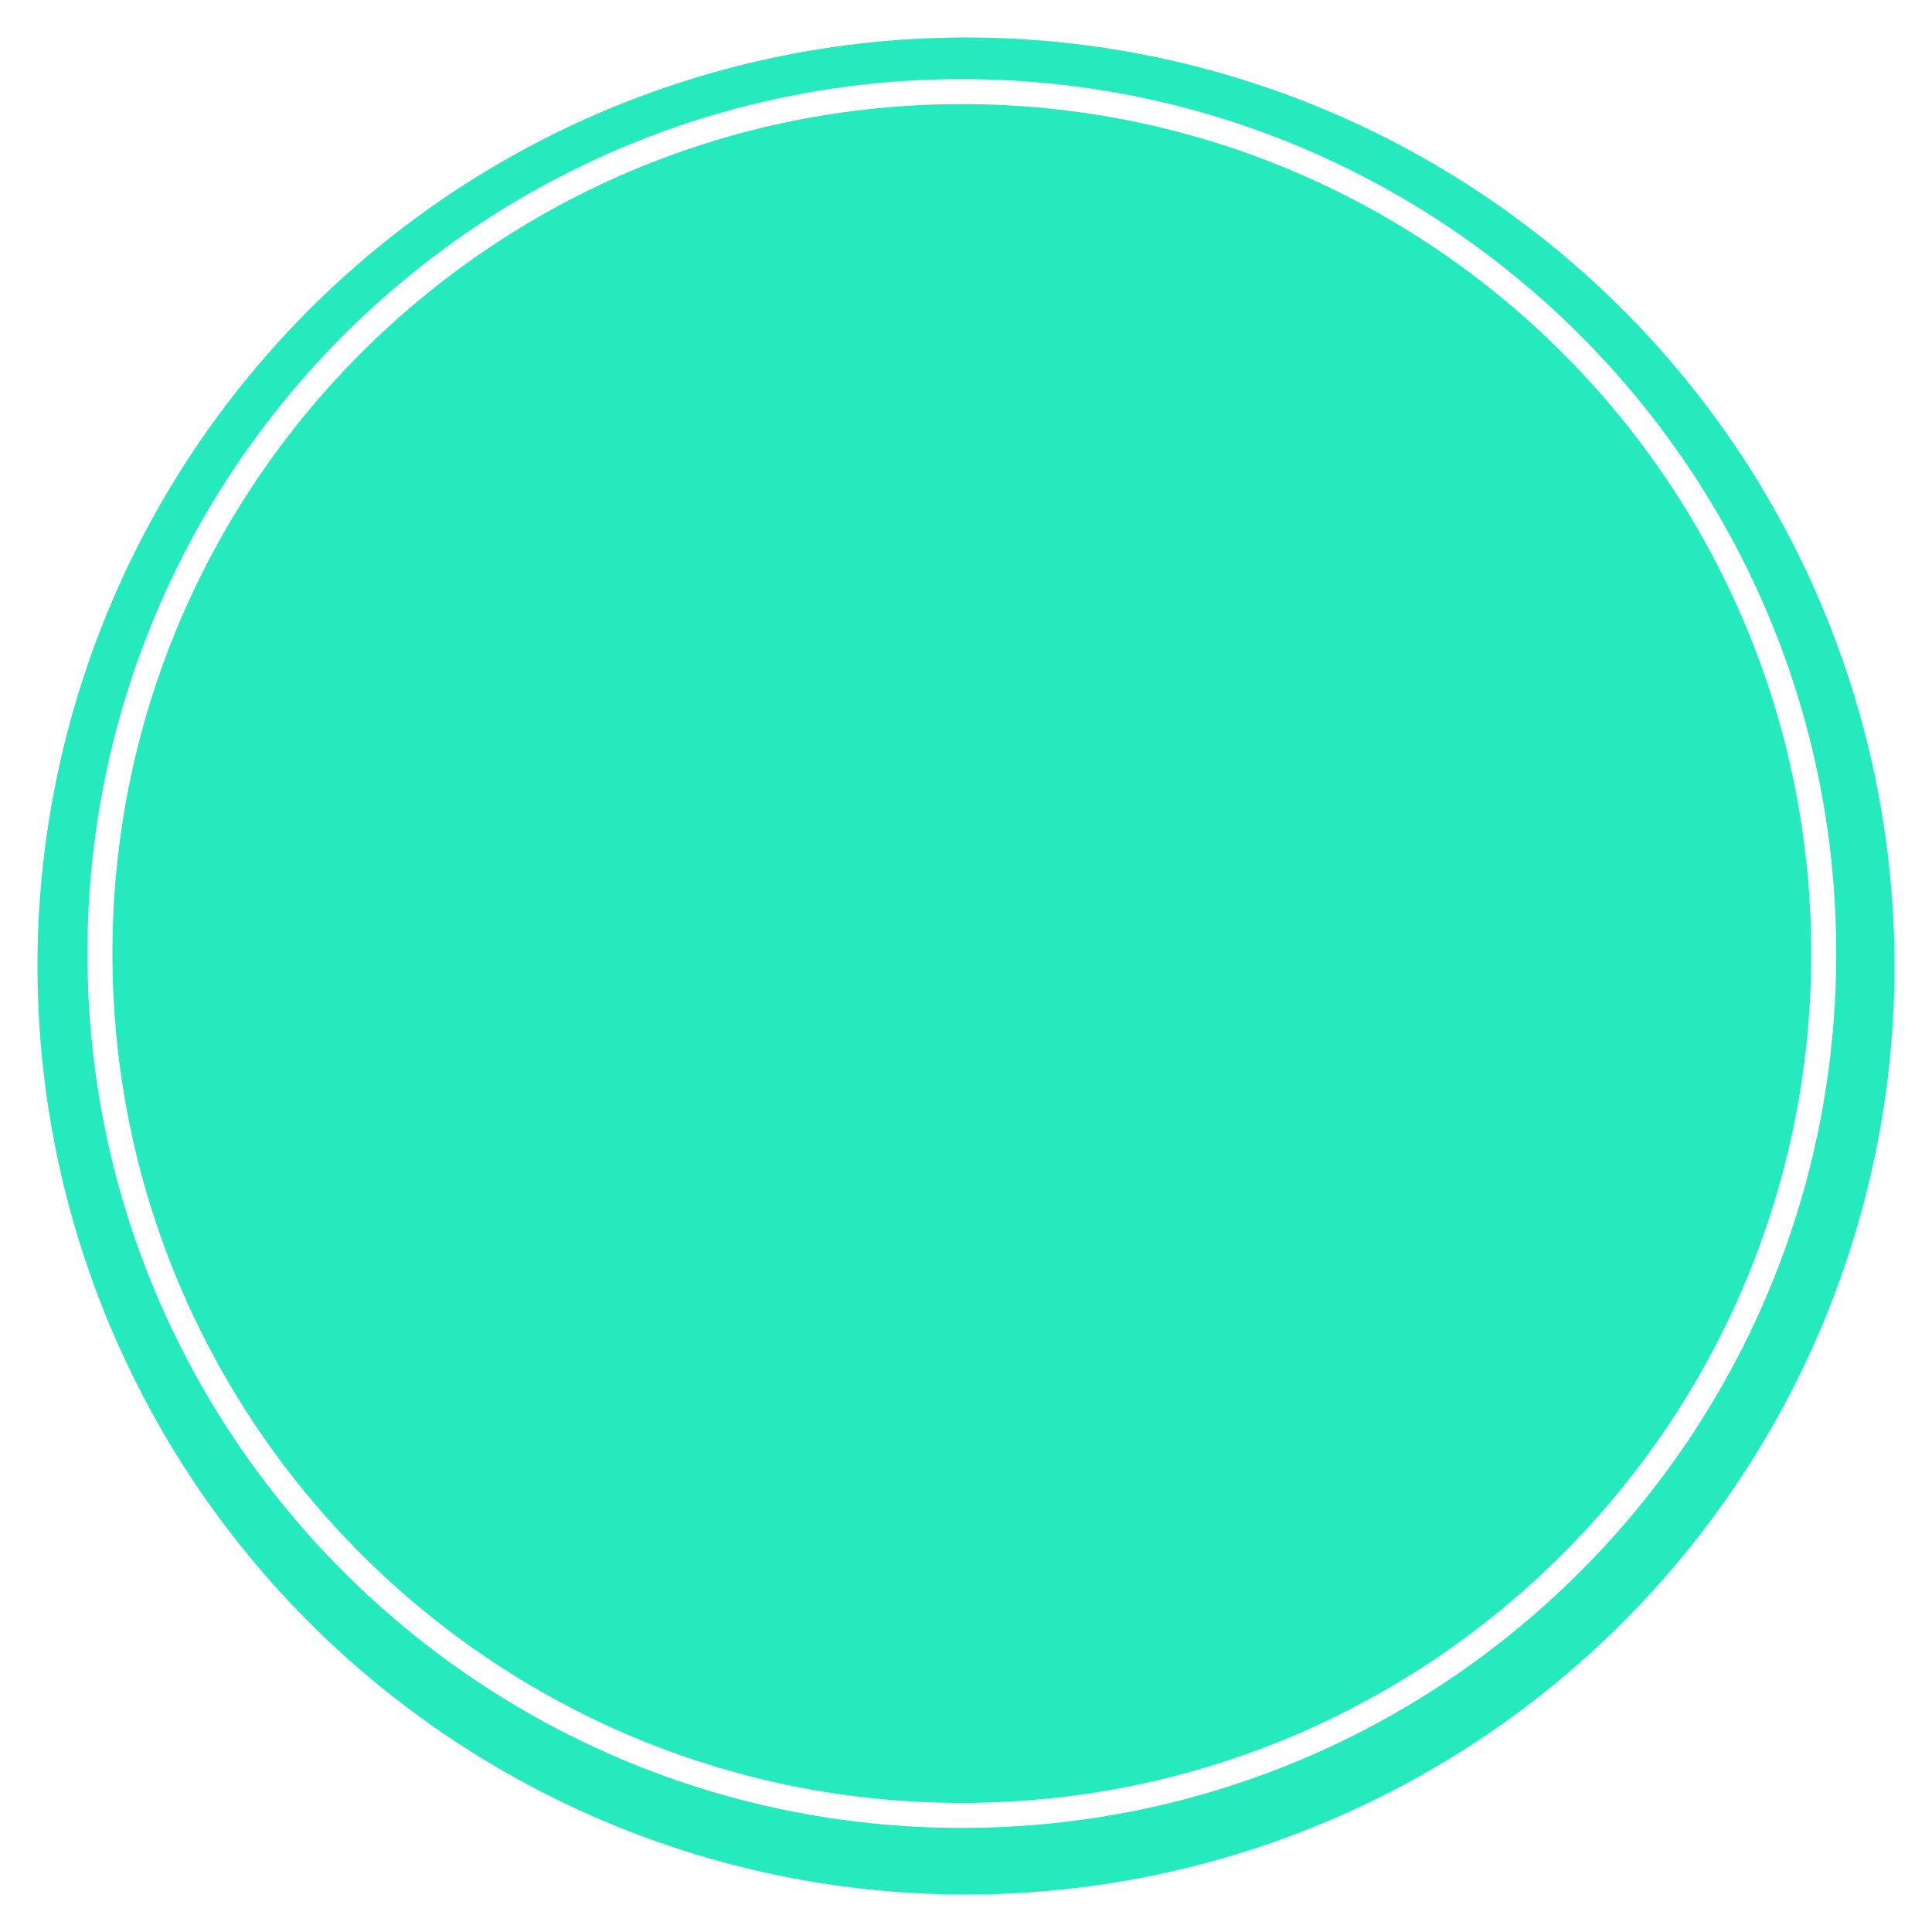 <svg xmlns="http://www.w3.org/2000/svg" xmlns:xlink="http://www.w3.org/1999/xlink" width="232" height="232" viewBox="0 0 232 232"><defs><style>.a{fill:#24eabd;}.b{fill:none;}.c,.d{stroke:none;}.d{fill:#fff;}.e{filter:url(#a);}</style><filter id="a" x="0" y="0" width="232" height="232" filterUnits="userSpaceOnUse"><feOffset dy="1" input="SourceAlpha"/><feGaussianBlur stdDeviation="1.5" result="b"/><feFlood flood-opacity="0.224"/><feComposite operator="in" in2="b"/><feComposite in="SourceGraphic"/></filter></defs><g transform="translate(4.5 3.5)"><g class="e" transform="matrix(1, 0, 0, 1, -4.5, -3.5)"><path class="a" d="M111.5,0A111.5,111.5,0,1,1,0,111.5,111.5,111.5,0,0,1,111.5,0Z" transform="translate(4.5 3.5)"/></g><g class="b" transform="translate(6 6)"><path class="c" d="M105,0A105,105,0,1,1,0,105,105,105,0,0,1,105,0Z"/><path class="d" d="M 105 3 C 98.077 3 91.16 3.697 84.44 5.072 C 77.893 6.412 71.452 8.411 65.298 11.014 C 59.255 13.571 53.426 16.734 47.973 20.418 C 42.571 24.068 37.492 28.259 32.875 32.875 C 28.259 37.492 24.068 42.571 20.418 47.973 C 16.734 53.426 13.57 59.255 11.014 65.298 C 8.411 71.452 6.412 77.893 5.072 84.44 C 3.697 91.16 3 98.077 3 105 C 3 111.923 3.697 118.84 5.072 125.56 C 6.412 132.107 8.411 138.548 11.014 144.702 C 13.57 150.745 16.734 156.574 20.418 162.027 C 24.068 167.429 28.259 172.508 32.875 177.125 C 37.492 181.741 42.571 185.932 47.973 189.582 C 53.426 193.266 59.255 196.429 65.298 198.986 C 71.452 201.589 77.893 203.588 84.44 204.928 C 91.16 206.303 98.077 207 105 207 C 111.923 207 118.84 206.303 125.56 204.928 C 132.107 203.588 138.548 201.589 144.702 198.986 C 150.745 196.429 156.574 193.266 162.027 189.582 C 167.429 185.932 172.508 181.741 177.125 177.125 C 181.741 172.508 185.932 167.429 189.582 162.027 C 193.266 156.574 196.429 150.745 198.986 144.702 C 201.589 138.548 203.588 132.107 204.928 125.56 C 206.303 118.84 207 111.923 207 105 C 207 98.077 206.303 91.16 204.928 84.44 C 203.588 77.893 201.589 71.452 198.986 65.298 C 196.429 59.255 193.266 53.426 189.582 47.973 C 185.932 42.571 181.741 37.492 177.125 32.875 C 172.508 28.259 167.429 24.068 162.027 20.418 C 156.574 16.734 150.745 13.571 144.702 11.014 C 138.548 8.411 132.107 6.412 125.56 5.072 C 118.84 3.697 111.923 3 105 3 M 105 0 C 162.99 0 210 47.01 210 105 C 210 162.99 162.99 210 105 210 C 47.01 210 0 162.99 0 105 C 0 47.01 47.01 0 105 0 Z"/></g></g></svg>